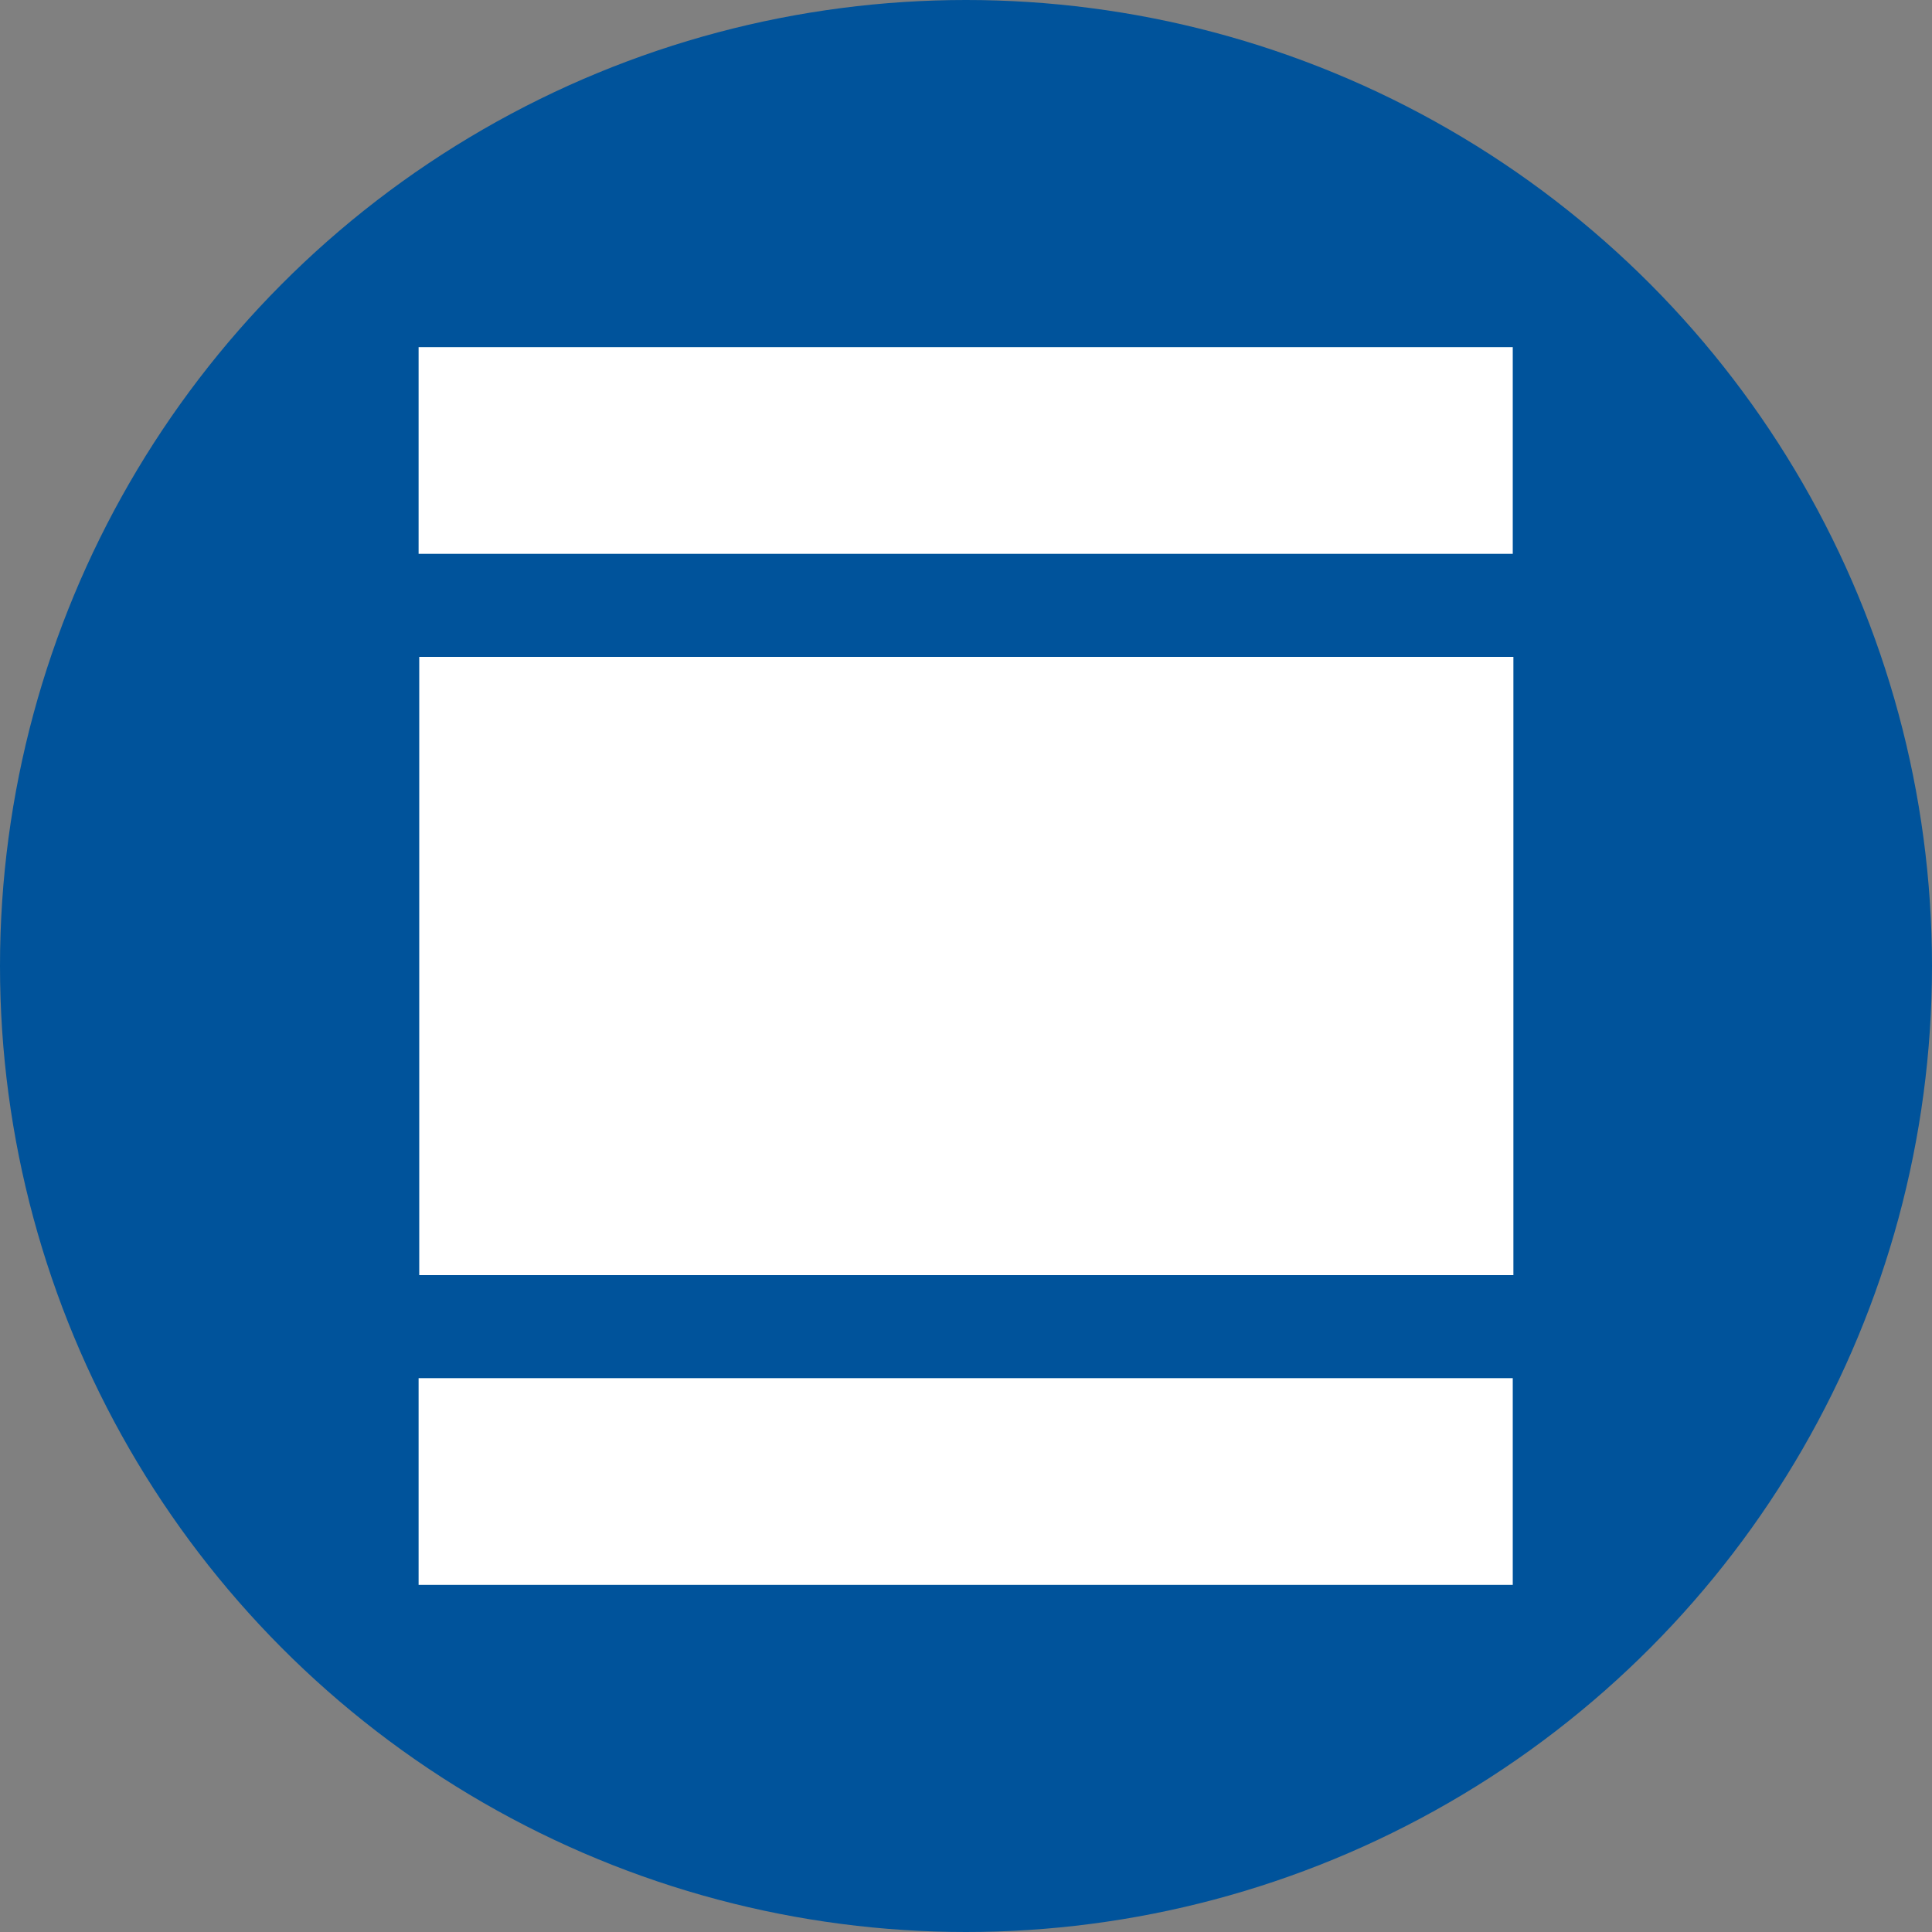 <?xml version='1.0' encoding='utf-8'?>
<svg xmlns="http://www.w3.org/2000/svg" version="1.1" viewBox="0 0 300 300" width="300" height="300">
  <rect x="0" y="0" width="300" height="300" fill="#808080" stroke="none"/>
  <defs>
    <style>
      .cls-1 {
        fill: #fff;
      }

      .cls-2 {
        fill: #00539b;
      }
    </style>
  <clipPath id="bz_circular_clip"><circle cx="150.0" cy="150.0" r="150.0" /></clipPath></defs>
  
  <g clip-path="url(#bz_circular_clip)"><g>
    <g id="Layer_1">
      <rect class="cls-2" x="0" width="300" height="300" />
      <g>
        <rect class="cls-1" x="65" y="53.9" width="169.9" height="32.1" />
        <rect class="cls-1" x="65.1" y="102" width="169.9" height="96" />
        <rect class="cls-1" x="65" y="214" width="169.9" height="32.1" />
      </g>
    </g>
  </g>
</g></svg>